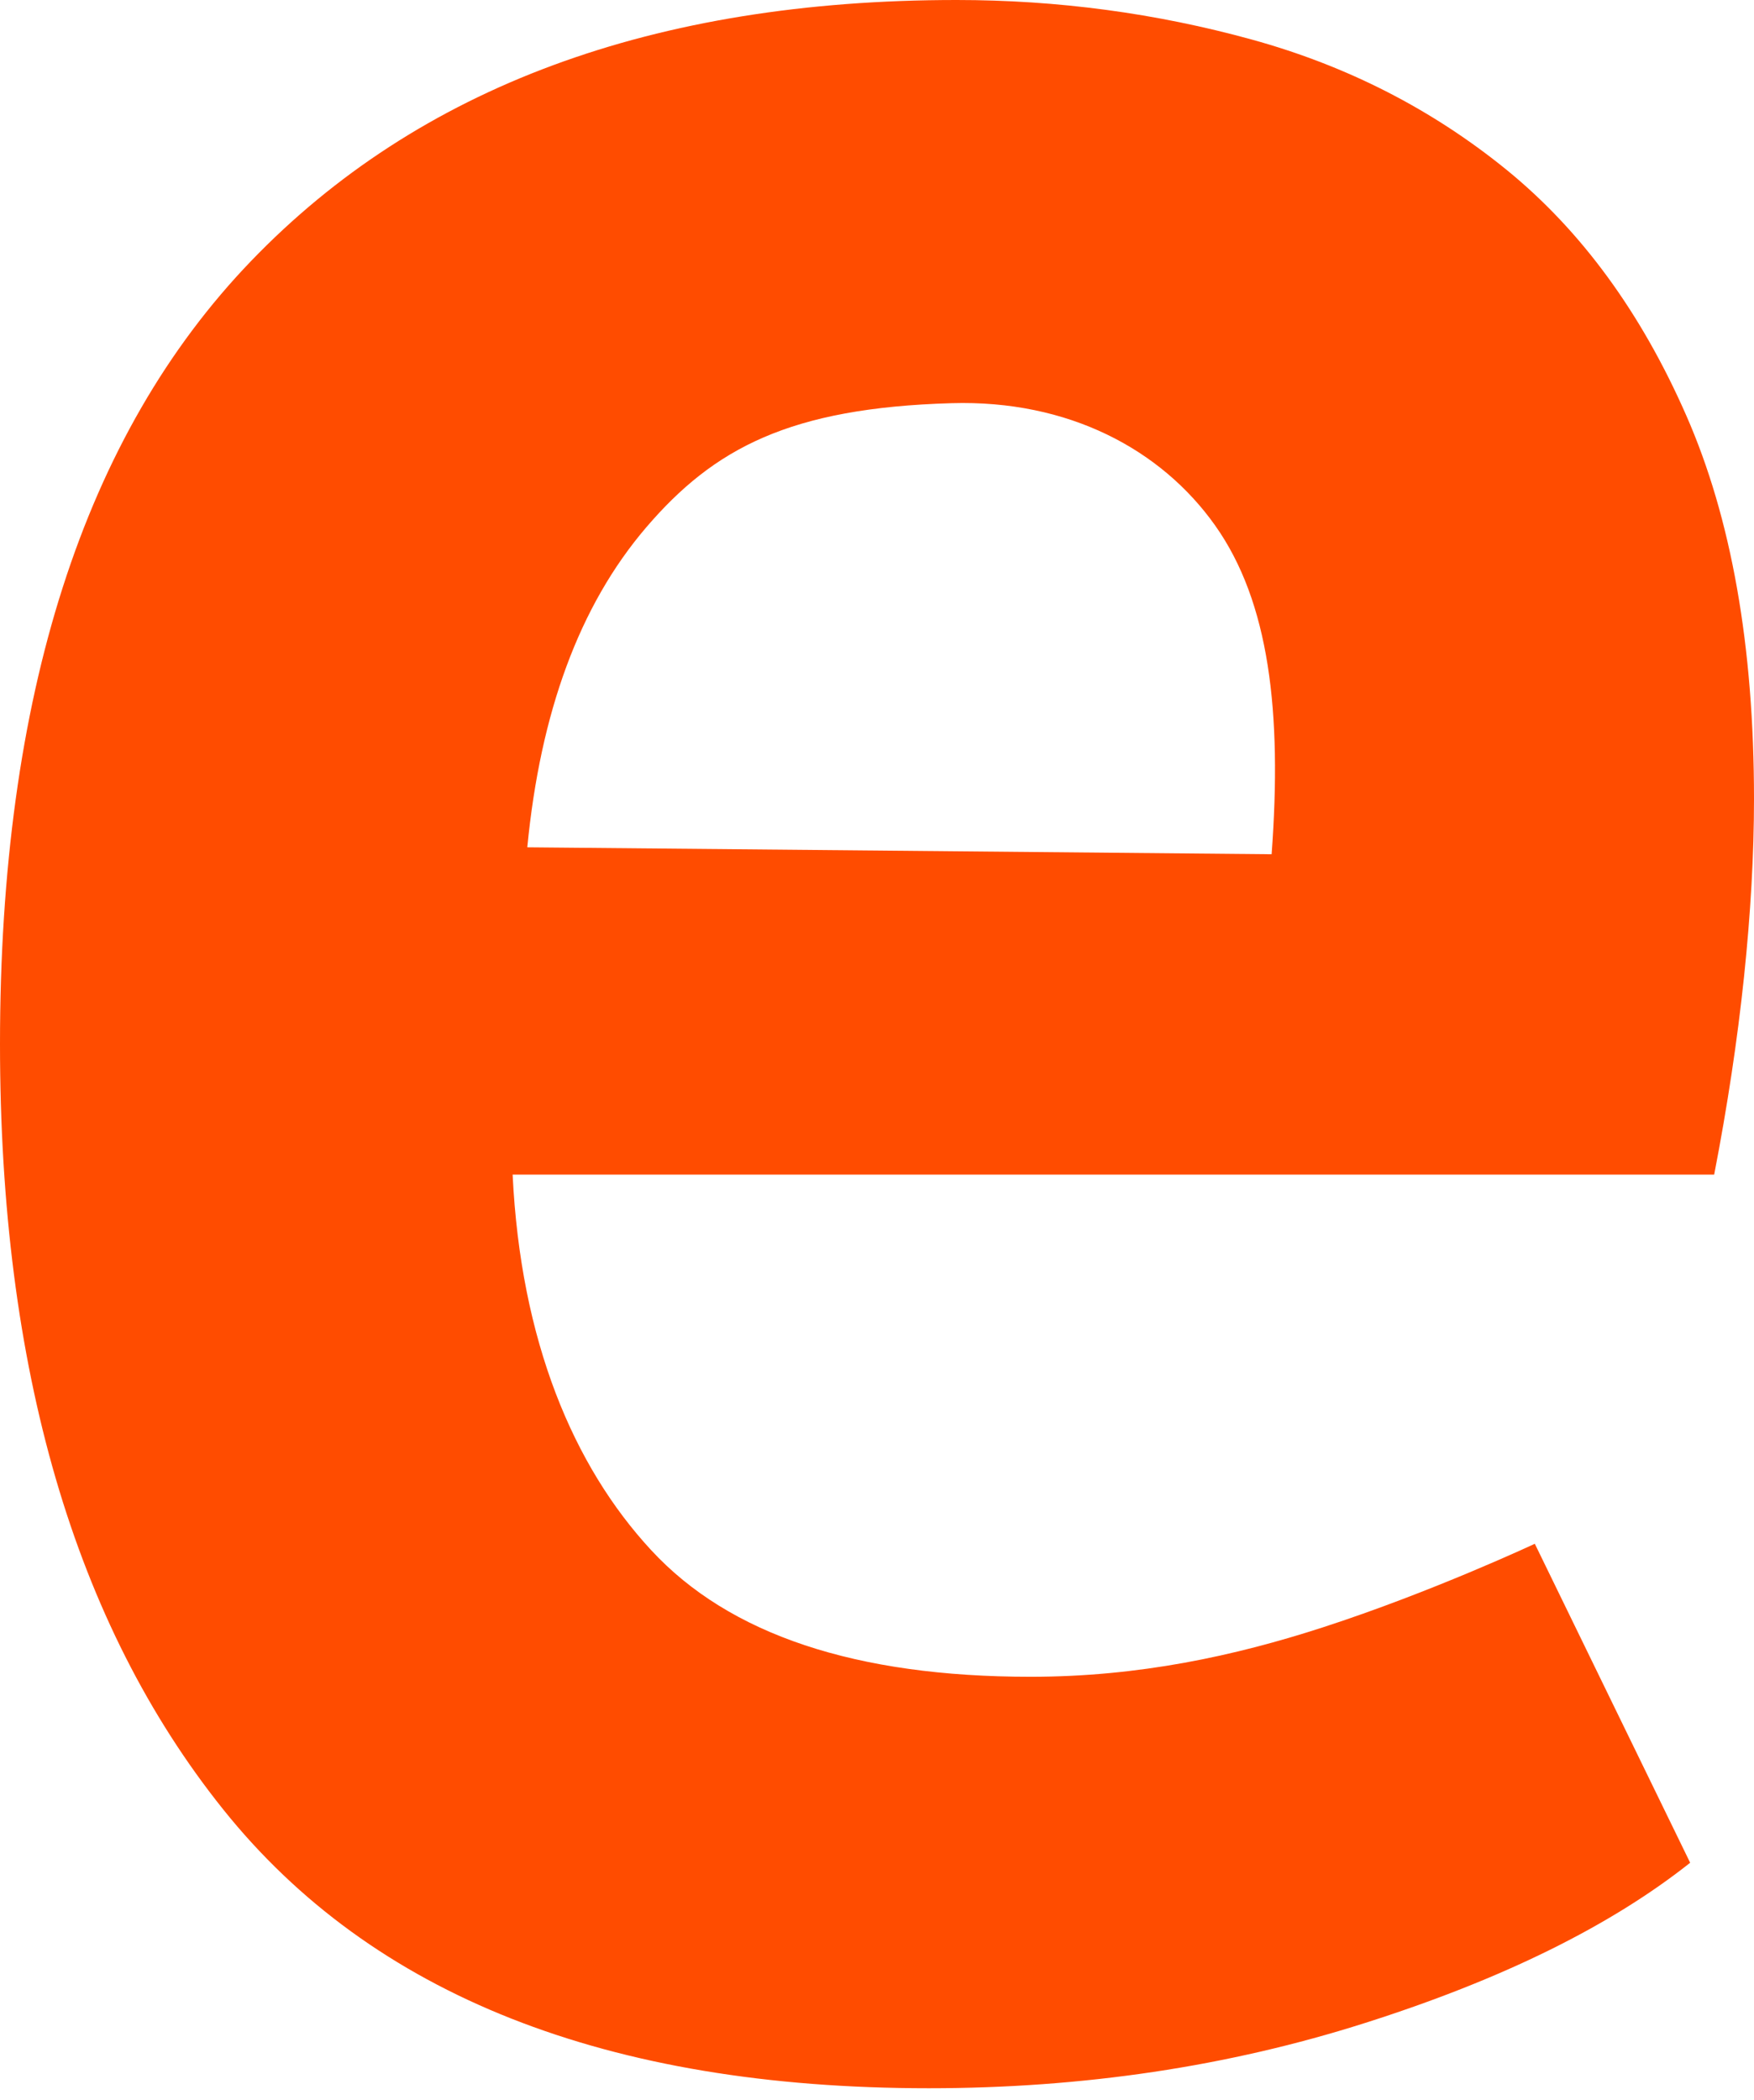<?xml version="1.0" encoding="UTF-8"?> <svg xmlns="http://www.w3.org/2000/svg" width="61" height="73" viewBox="0 0 61 73" fill="none"> <path fill-rule="evenodd" clip-rule="evenodd" d="M33.097 14.016C27.463 14.179 24.831 15.586 22.478 18.329C20.14 21.058 18.791 24.782 18.338 29.456L44.224 29.697C44.591 24.749 44.143 20.928 42.262 18.271C40.378 15.611 37.143 13.898 33.097 14.016ZM47.479 70.325C42.724 71.84 37.66 72.596 32.299 72.596C21.114 72.596 12.937 69.365 7.76 62.9C2.585 56.438 0 47.57 0 36.296C0 24.2 2.91 15.123 8.731 9.075C14.554 3.024 22.734 0 33.27 0C36.781 0 40.203 0.458 43.531 1.374C46.858 2.29 49.813 3.805 52.403 5.91C54.993 8.021 57.072 10.863 58.641 14.436C60.213 18.009 61 22.459 61 27.776C61 29.697 60.883 31.76 60.653 33.959C60.422 36.158 60.077 38.449 59.615 40.835H17.828C18.107 46.61 19.932 50.961 22.65 53.894C25.366 56.83 29.767 58.292 35.843 58.292C39.616 58.292 42.949 57.564 45.999 56.576C49.799 55.345 53.377 53.668 53.377 53.668L58.78 64.757C56.006 66.956 52.239 68.813 47.479 70.325Z" fill="#FF4C00"></path> </svg> 